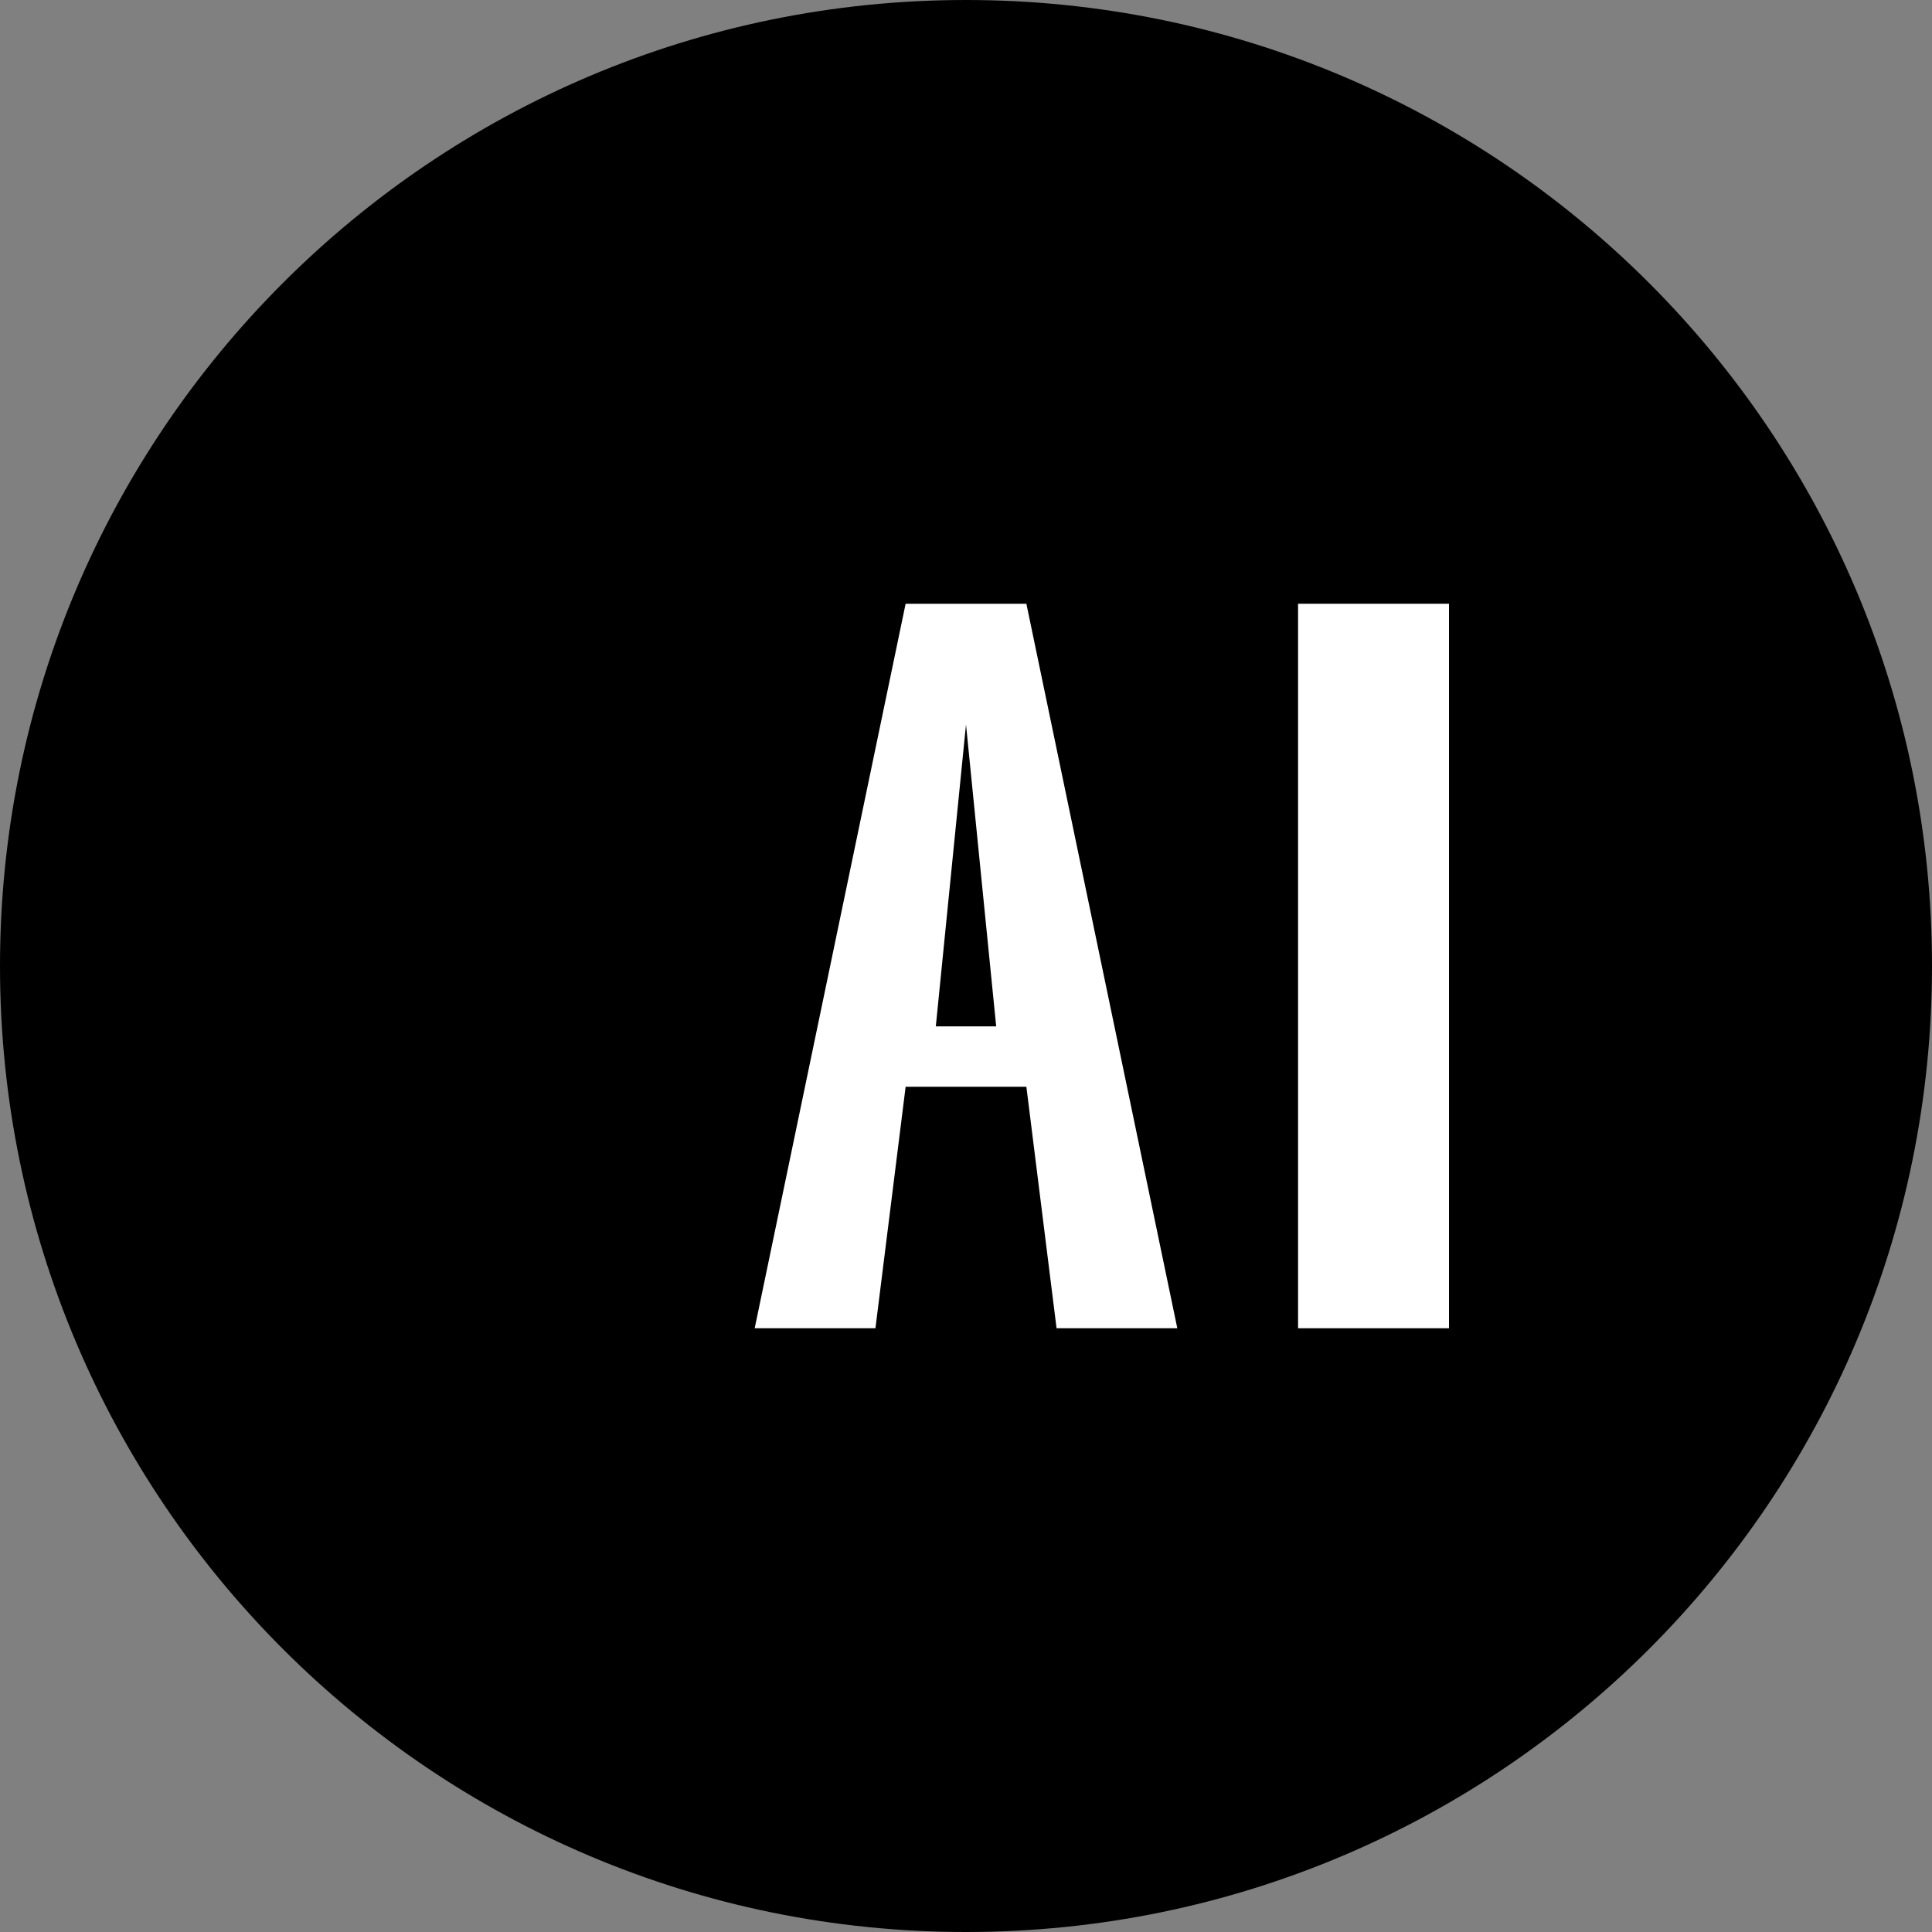 <svg width="16" height="16" viewBox="0 0 16 16" fill="none" xmlns="http://www.w3.org/2000/svg">
  <rect x="0" y="0" width="16" height="16" fill="#808080" stroke="none"/>
  <!-- Circle outline -->
  <path fill-rule="evenodd" clip-rule="evenodd" d="M8 16C12.418 16 16 12.418 16 8C16 3.582 12.418 0 8 0C3.582 0 0 3.582 0 8C0 12.418 3.582 16 8 16Z" fill="black"/>
  
  <!-- AI Text cutout - slightly thicker Montserrat style -->
  <path d="M6.25 11L7.5 5H8.5L9.75 11H8.75L8.5 9H7.5L7.25 11H6.25ZM7.75 8.5H8.25L8 6L7.75 8.5Z" fill="white"/>
  <path d="M10.75 11V5H12V11H10.75Z" fill="white"/>
</svg> 